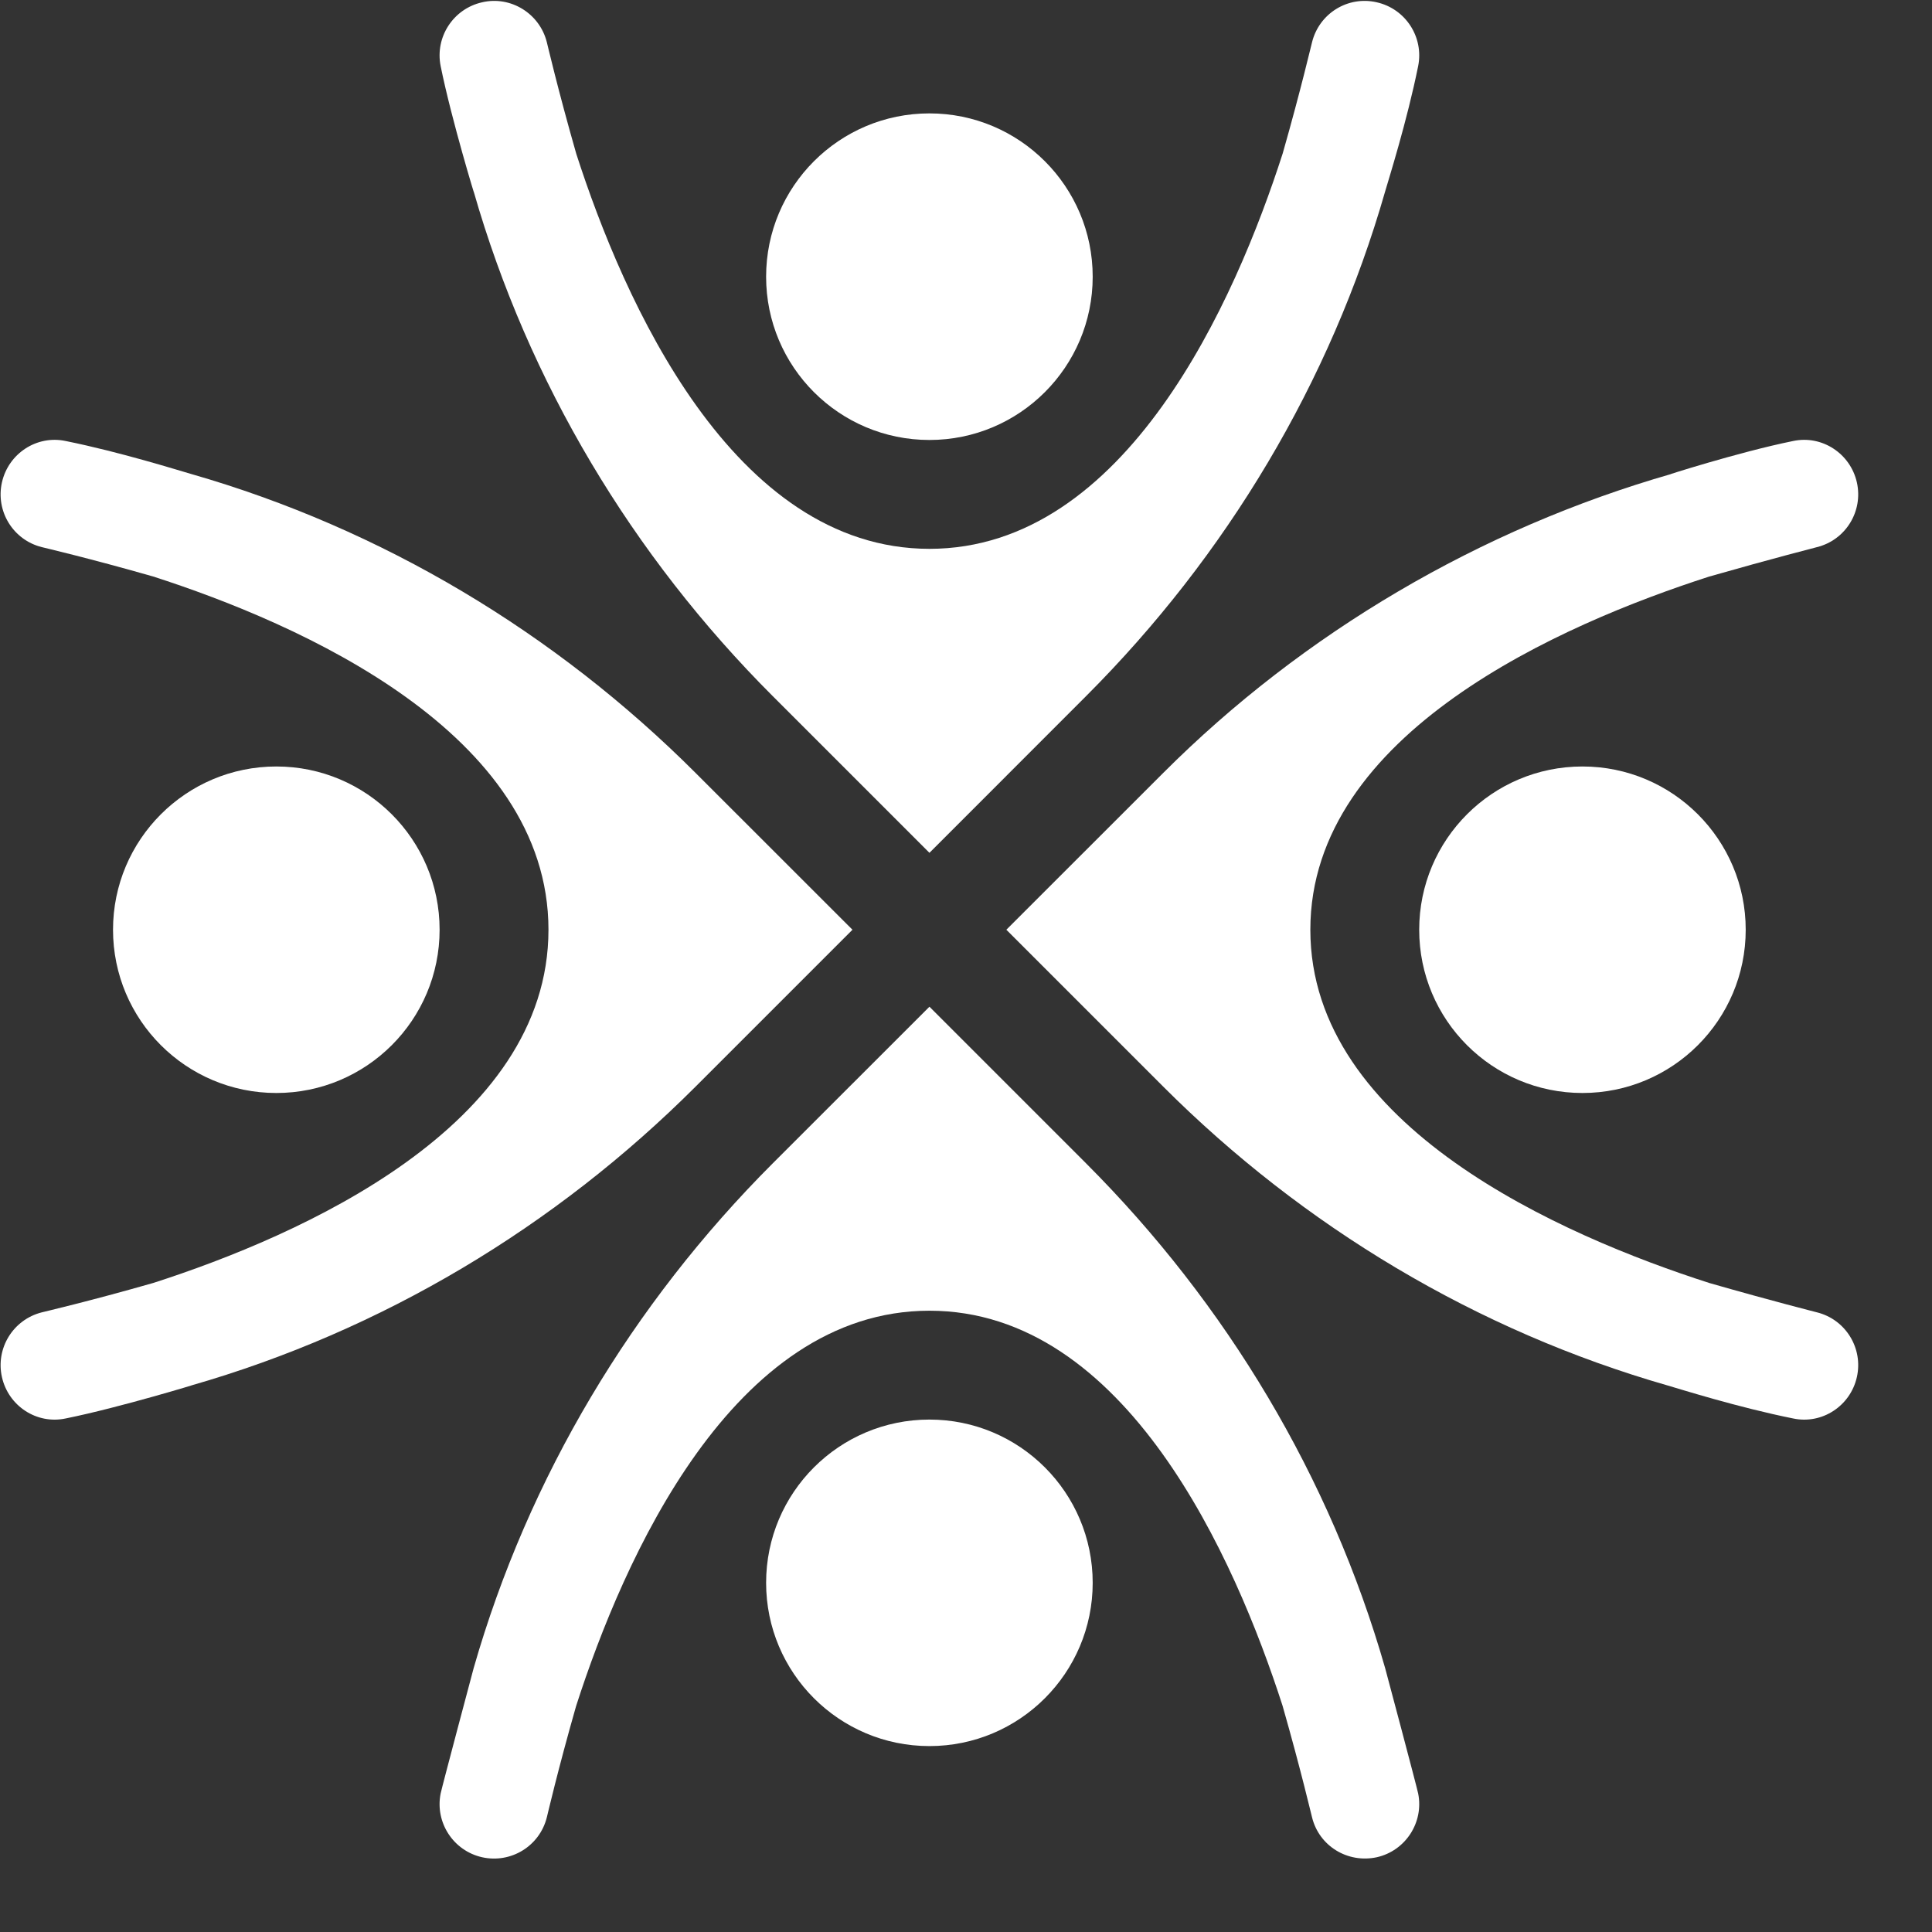 <svg width="26" height="26" viewBox="0 0 26 26" fill="none" xmlns="http://www.w3.org/2000/svg">
<rect x="0" y="0" width="26" height="26" fill="#333333" stroke="none"/>
<path d="M21.296 14.709C22.509 14.709 23.493 13.726 23.493 12.512C23.493 11.299 22.509 10.315 21.296 10.315C20.082 10.315 19.099 11.299 19.099 12.512C19.099 13.726 20.082 14.709 21.296 14.709Z" fill="white"/>
<path d="M3.719 14.709C4.932 14.709 5.916 13.726 5.916 12.512C5.916 11.299 4.932 10.315 3.719 10.315C2.505 10.315 1.521 11.299 1.521 12.512C1.521 13.726 2.505 14.709 3.719 14.709Z" fill="white"/>
<path d="M12.508 23.498C13.721 23.498 14.705 22.514 14.705 21.301C14.705 20.087 13.721 19.104 12.508 19.104C11.294 19.104 10.31 20.087 10.31 21.301C10.31 22.514 11.294 23.498 12.508 23.498Z" fill="white"/>
<path d="M12.508 5.921C13.721 5.921 14.705 4.937 14.705 3.724C14.705 2.51 13.721 1.526 12.508 1.526C11.294 1.526 10.31 2.51 10.31 3.724C10.31 4.937 11.294 5.921 12.508 5.921Z" fill="white"/>
<path d="M7.755 2.069C7.506 1.199 7.364 0.585 7.359 0.568C7.262 0.181 6.872 -0.059 6.488 0.031C6.1 0.118 5.852 0.499 5.93 0.889C6.077 1.618 6.416 2.723 6.374 2.575C7.11 5.144 8.509 7.478 10.399 9.368L12.508 11.477L14.616 9.368C16.506 7.478 17.905 5.144 18.641 2.575C18.684 2.426 18.936 1.628 19.085 0.889C19.163 0.499 18.915 0.118 18.528 0.031C18.139 -0.059 17.753 0.181 17.657 0.568C17.651 0.585 17.51 1.197 17.262 2.065C16.626 4.041 15.157 7.386 12.508 7.386C9.86 7.385 8.392 4.045 7.755 2.069V2.069Z" fill="white"/>
<path d="M13.543 12.512L15.652 14.621C17.542 16.511 19.876 17.909 22.445 18.646C22.594 18.689 23.392 18.941 24.131 19.089C24.52 19.172 24.902 18.921 24.989 18.532C25.076 18.144 24.838 17.757 24.452 17.661C24.435 17.656 23.871 17.515 23.003 17.266C21.027 16.631 17.634 15.161 17.634 12.512C17.634 9.864 21.023 8.397 22.999 7.76C23.87 7.511 24.435 7.368 24.452 7.363C24.838 7.267 25.076 6.881 24.989 6.492C24.902 6.104 24.52 5.852 24.131 5.935C23.402 6.082 22.346 6.421 22.494 6.378C19.924 7.115 17.542 8.513 15.652 10.404L13.543 12.512Z" fill="white"/>
<path d="M0.026 18.532C0.113 18.921 0.494 19.172 0.884 19.089C1.613 18.942 2.718 18.603 2.57 18.646C5.139 17.909 7.473 16.511 9.363 14.621L11.472 12.512L9.363 10.404C7.473 8.514 5.139 7.115 2.57 6.378C2.421 6.336 1.623 6.084 0.884 5.935C0.494 5.852 0.113 6.104 0.026 6.492C-0.061 6.881 0.177 7.267 0.563 7.363C0.58 7.368 1.193 7.51 2.06 7.758C4.036 8.394 7.381 9.863 7.381 12.512C7.381 15.16 4.041 16.628 2.064 17.265C1.194 17.514 0.58 17.656 0.563 17.661C0.177 17.758 -0.061 18.144 0.026 18.532V18.532Z" fill="white"/>
<path d="M17.26 22.955C17.509 23.826 17.651 24.439 17.657 24.457C17.752 24.844 18.137 25.078 18.528 24.994C18.915 24.907 19.163 24.525 19.085 24.136C19.067 24.047 18.645 22.461 18.641 22.45C17.905 19.88 16.506 17.547 14.616 15.656L12.508 13.548L10.399 15.656C8.509 17.547 7.11 19.88 6.374 22.45C6.371 22.461 5.948 24.047 5.93 24.136C5.852 24.525 6.1 24.907 6.488 24.994C6.875 25.08 7.262 24.845 7.359 24.457C7.364 24.439 7.505 23.827 7.753 22.959C8.389 20.983 9.858 17.639 12.508 17.639C15.155 17.639 16.623 20.979 17.26 22.955V22.955Z" fill="white"/>
</svg>
